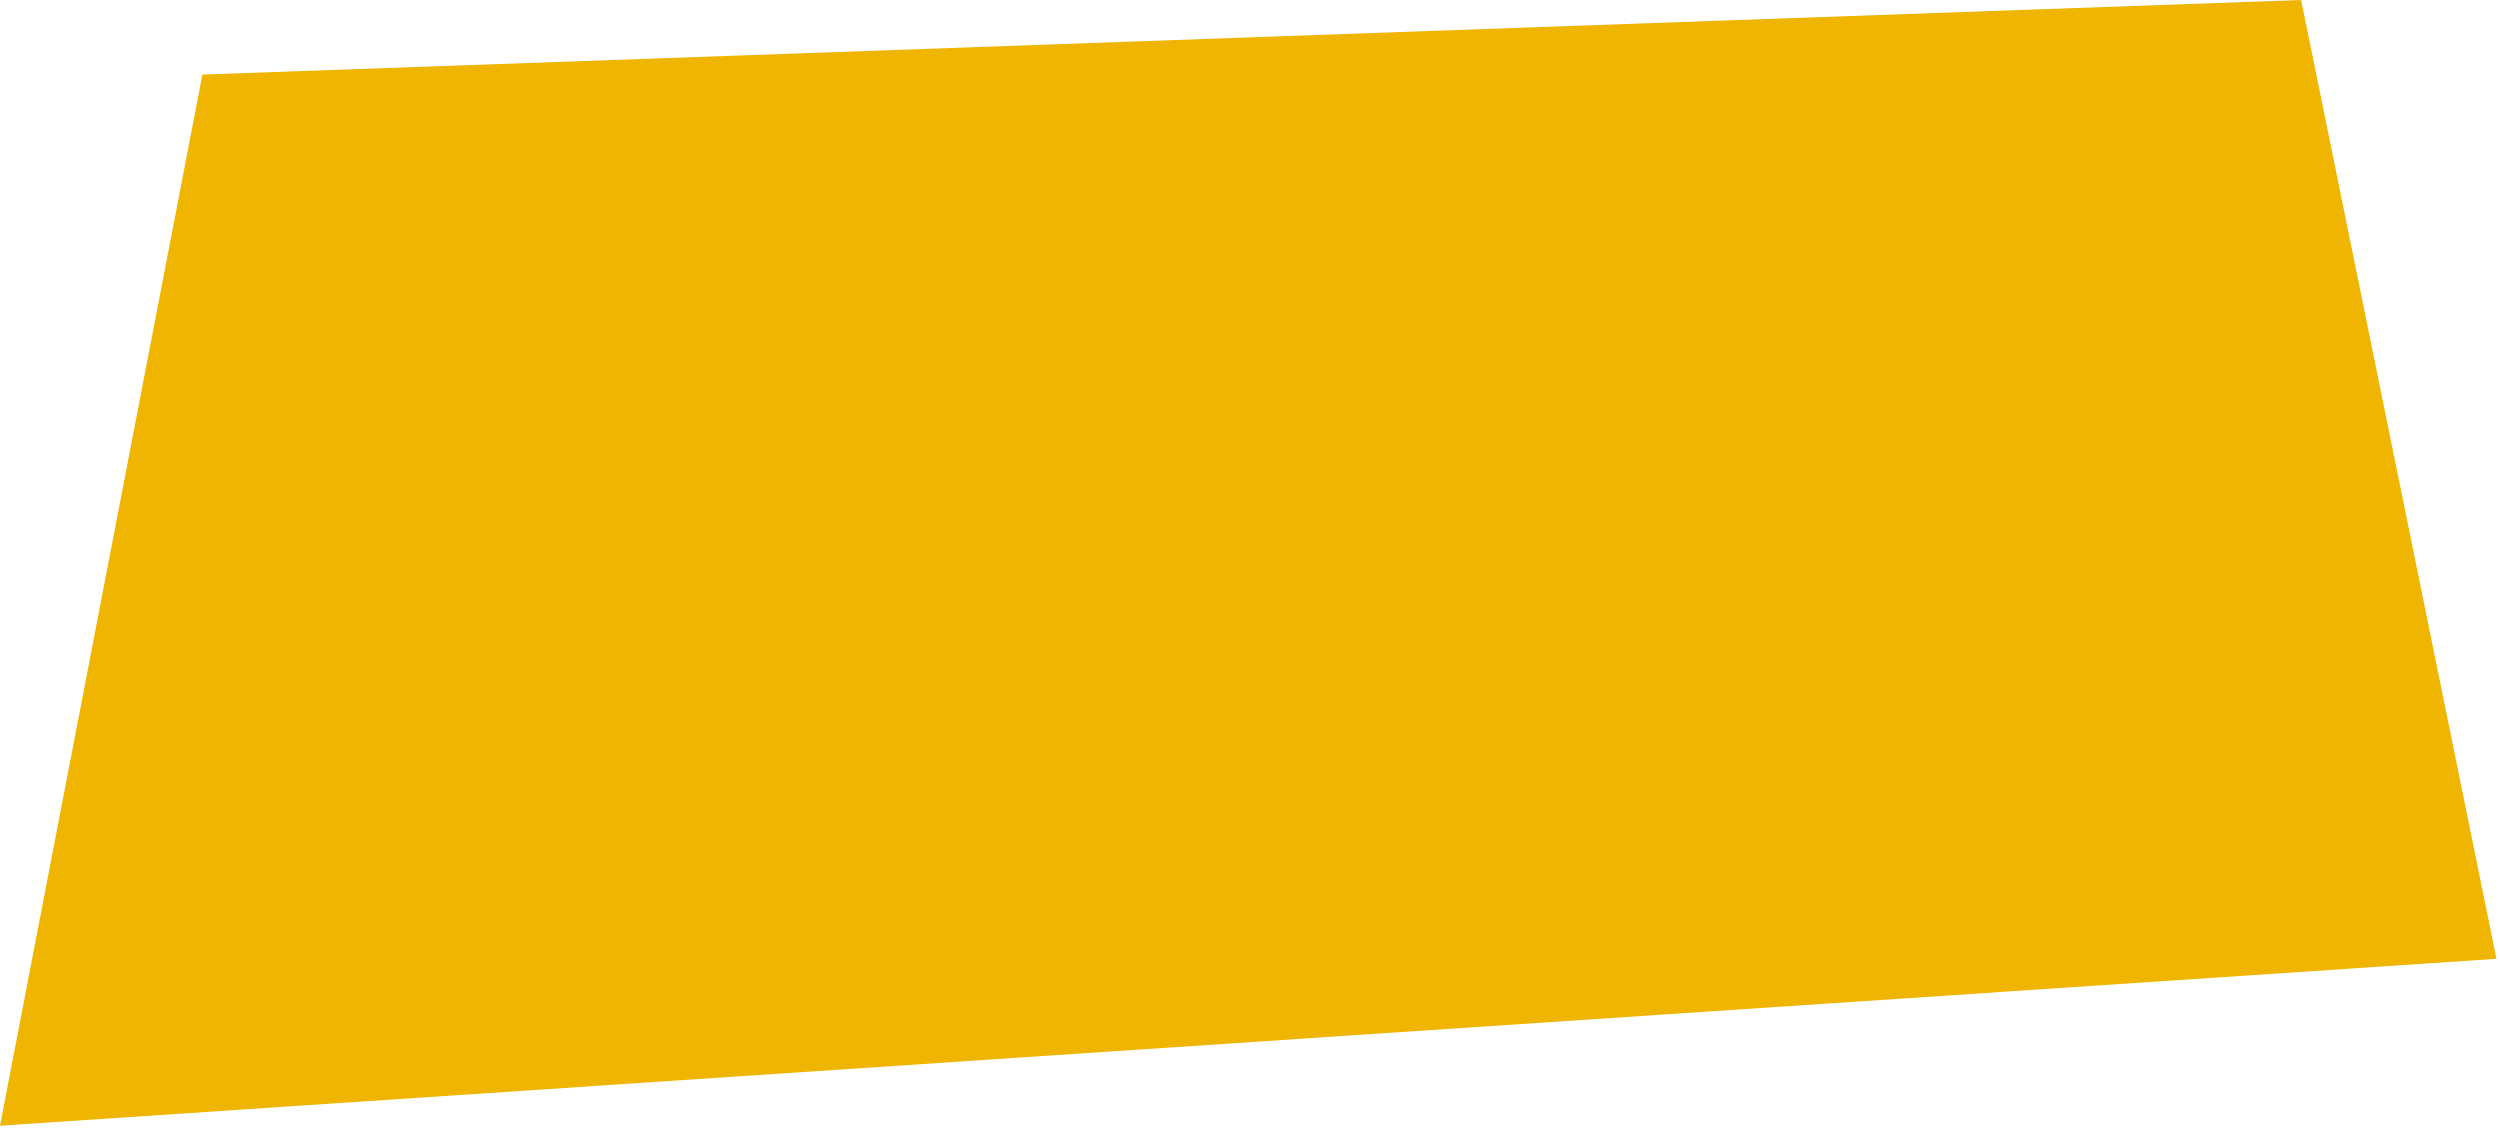<svg width="352" height="159" viewBox="0 0 352 159" fill="none" xmlns="http://www.w3.org/2000/svg" xmlns:xlink="http://www.w3.org/1999/xlink">
	<desc>
			Created with Pixso.
	</desc>
	<defs/>
	<path d="M28.5 10.5L0 158.5L351.5 135L324 0L28.5 10.5Z" fill="#EFB500" fill-opacity="1" fill-rule="evenodd"/>
</svg>
